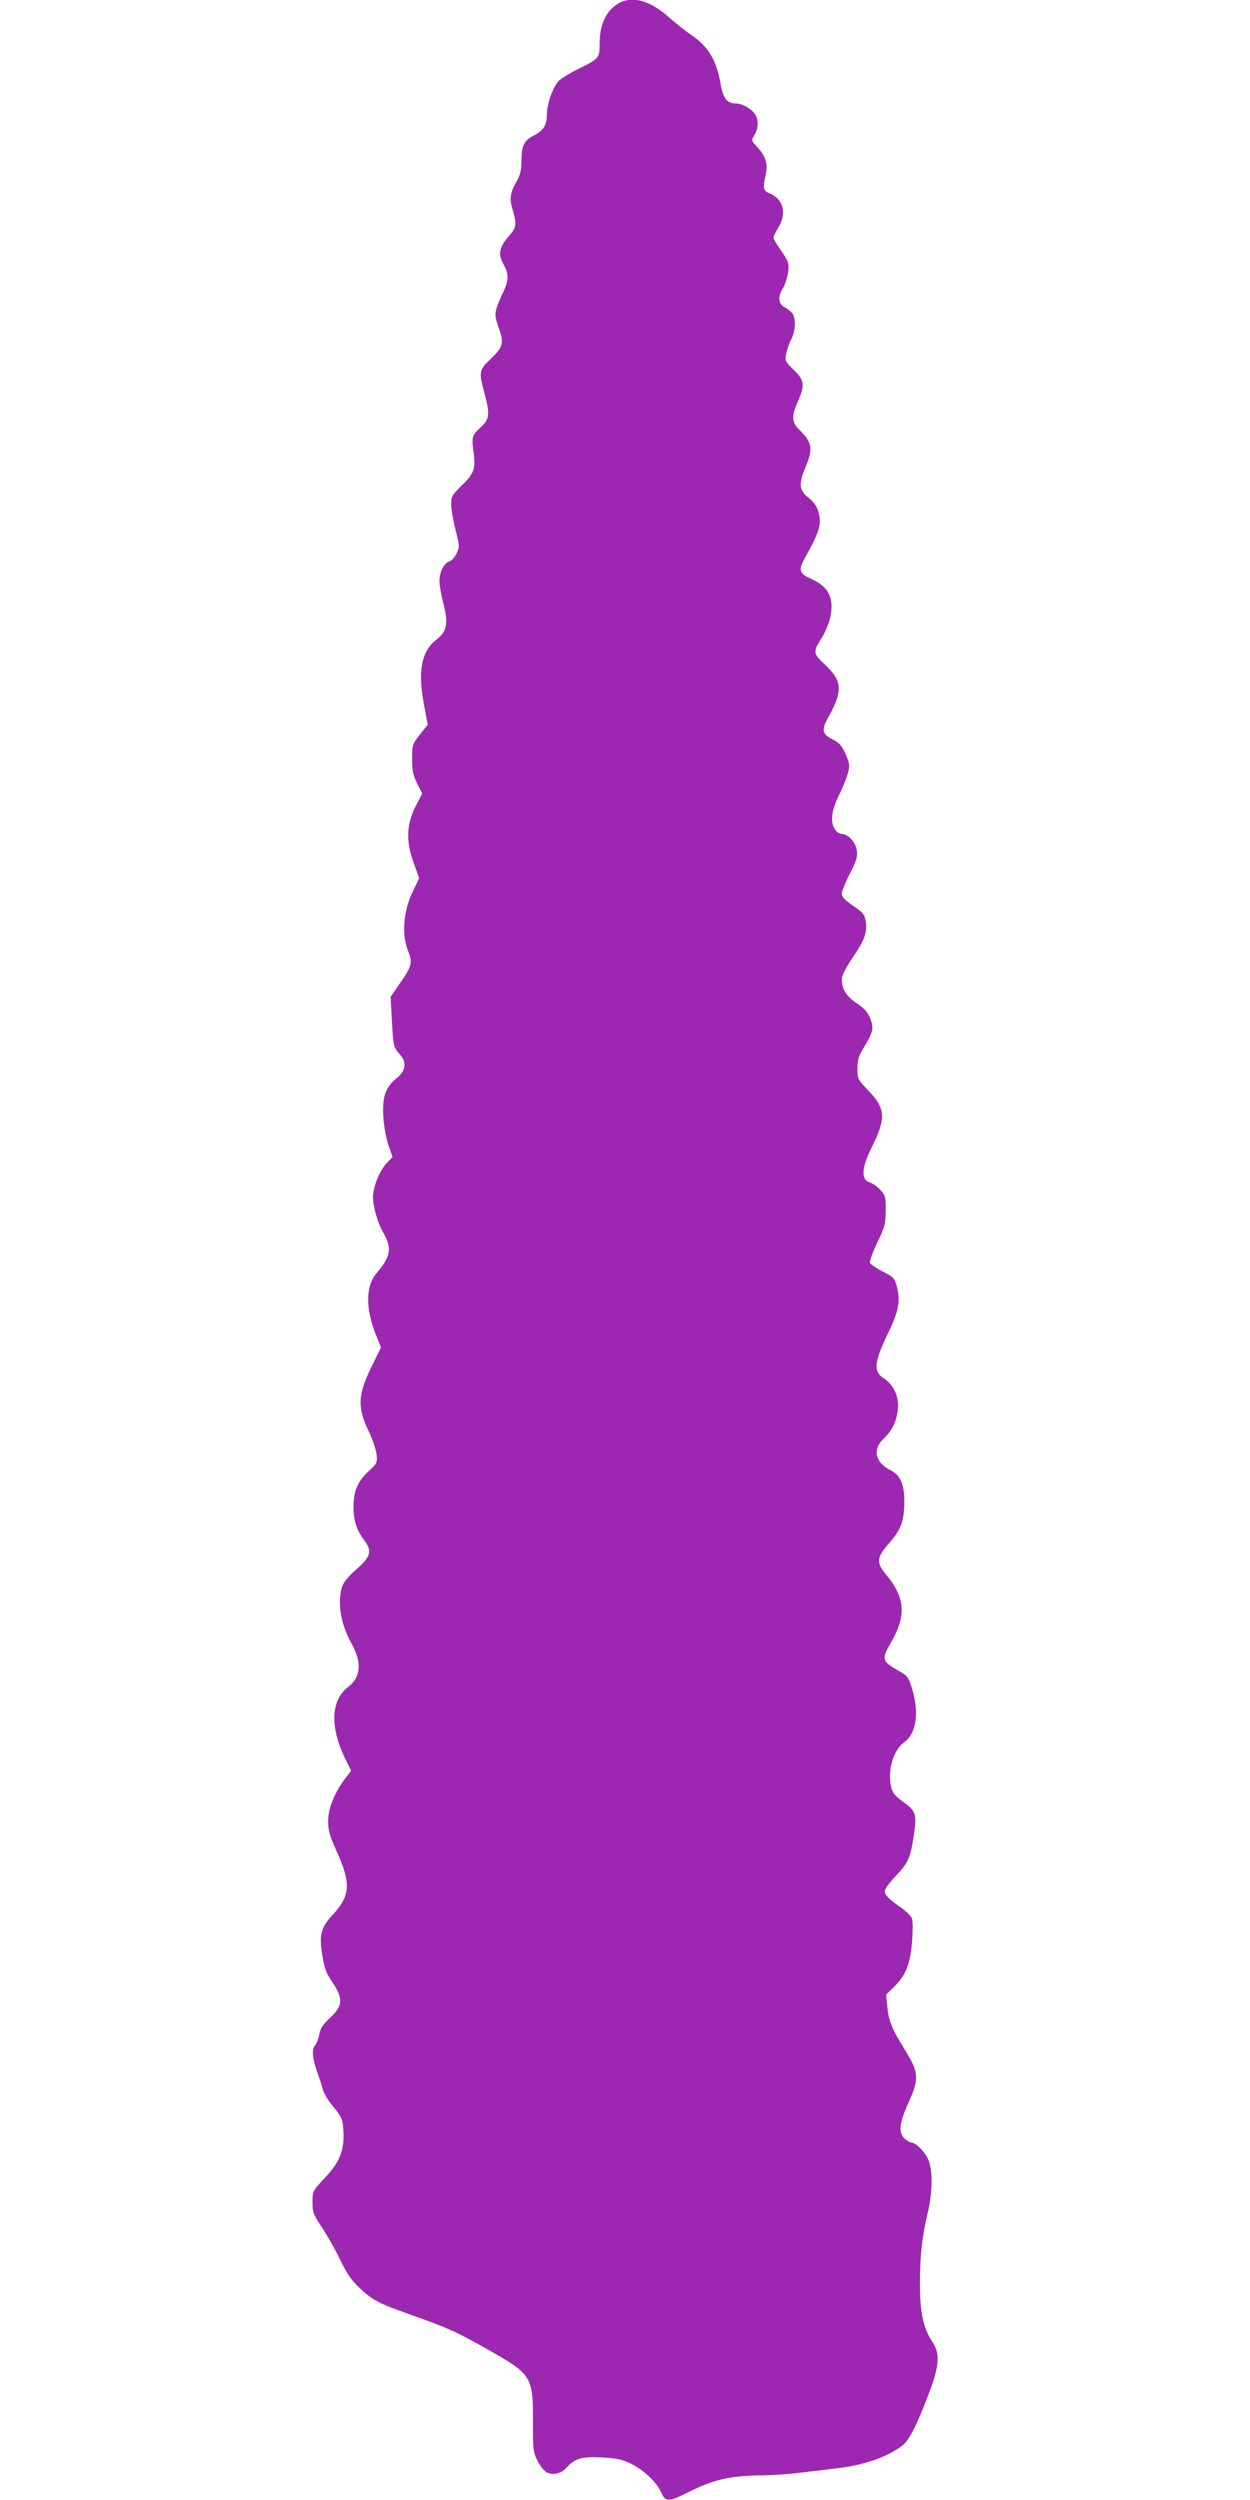 <?xml version="1.0" standalone="no"?>
<!DOCTYPE svg PUBLIC "-//W3C//DTD SVG 20010904//EN"
 "http://www.w3.org/TR/2001/REC-SVG-20010904/DTD/svg10.dtd">
<svg version="1.0" xmlns="http://www.w3.org/2000/svg"
 width="640pt" height="1280pt" viewBox="0 0 640 1280"
 preserveAspectRatio="xMidYMid meet">
<g transform="translate(0,1280) scale(0.1,-0.1)"
fill="#9c27b0" stroke="none">
<path d="M3164 12781 c-62 -38 -94 -108 -94 -206 0 -73 -3 -76 -111 -129 -42
-21 -86 -48 -98 -60 -31 -33 -61 -118 -61 -174 0 -53 -18 -81 -67 -106 -49
-25 -63 -52 -63 -126 0 -50 -6 -75 -24 -107 -34 -59 -39 -91 -21 -148 21 -70
19 -90 -14 -127 -57 -66 -63 -96 -31 -155 25 -47 25 -76 -1 -133 -49 -105 -50
-116 -29 -178 32 -89 28 -106 -35 -167 -63 -60 -64 -67 -35 -176 30 -113 27
-135 -21 -179 -44 -40 -45 -47 -33 -137 9 -74 -1 -100 -62 -159 -49 -48 -54
-56 -54 -96 0 -23 10 -82 22 -130 21 -82 22 -88 6 -121 -9 -20 -26 -38 -38
-42 -27 -8 -50 -55 -50 -100 0 -20 9 -73 21 -118 25 -99 17 -141 -35 -181 -77
-58 -97 -157 -67 -324 l21 -113 -40 -50 c-39 -49 -40 -54 -40 -125 0 -60 5
-84 26 -126 l26 -51 -34 -65 c-47 -94 -50 -177 -11 -287 l29 -81 -35 -74 c-46
-98 -55 -215 -22 -298 25 -62 20 -80 -48 -176 l-41 -60 6 -110 c7 -140 9 -149
39 -182 39 -42 34 -86 -15 -125 -57 -46 -74 -98 -67 -202 3 -45 15 -109 26
-141 l21 -60 -30 -31 c-36 -38 -70 -121 -70 -173 0 -53 24 -135 54 -186 44
-75 36 -121 -35 -203 -57 -67 -59 -180 -4 -318 l26 -64 -46 -93 c-74 -151 -77
-212 -15 -341 18 -38 35 -89 38 -113 4 -43 3 -47 -41 -87 -57 -53 -77 -102
-77 -184 0 -68 16 -118 55 -169 42 -55 34 -84 -40 -149 -46 -40 -68 -68 -75
-94 -23 -82 -4 -190 50 -286 54 -96 48 -172 -17 -222 -92 -70 -95 -212 -8
-383 l23 -46 -30 -39 c-55 -73 -88 -154 -88 -219 0 -48 8 -76 44 -155 74 -164
70 -226 -19 -323 -63 -68 -72 -103 -54 -213 9 -60 20 -89 50 -133 57 -84 55
-122 -10 -182 -37 -34 -51 -55 -56 -85 -4 -22 -14 -48 -22 -57 -19 -21 -13
-72 15 -148 11 -30 23 -67 26 -82 4 -15 27 -54 53 -85 43 -53 48 -64 51 -119
7 -100 -17 -162 -93 -243 -64 -68 -65 -69 -65 -126 0 -52 5 -64 48 -129 26
-39 69 -114 94 -167 37 -75 59 -107 105 -149 63 -58 92 -73 238 -125 211 -75
245 -90 408 -182 231 -130 236 -139 236 -375 -1 -133 1 -153 21 -193 12 -26
33 -53 46 -61 28 -19 74 -11 100 17 47 52 80 62 183 57 79 -4 106 -10 151 -32
67 -33 132 -95 155 -147 23 -51 38 -50 148 5 117 59 204 79 347 82 63 0 158 6
210 13 52 6 136 16 185 22 144 16 265 57 344 117 37 27 77 108 142 281 48 129
52 193 14 249 -47 69 -65 150 -65 297 0 145 11 246 41 370 25 108 25 223 -1
274 -20 40 -63 81 -84 81 -7 0 -22 9 -34 20 -33 31 -28 79 18 181 57 126 55
156 -14 269 -70 113 -86 151 -93 227 l-6 61 42 41 c59 58 82 116 91 230 4 53
4 106 -1 119 -5 12 -30 37 -56 55 -63 44 -83 64 -83 85 0 10 26 46 58 79 64
67 74 92 93 220 13 96 7 112 -60 160 -52 37 -63 59 -64 130 0 71 30 142 73
173 62 44 77 151 40 273 -19 62 -23 67 -75 96 -79 45 -82 56 -36 136 83 142
77 234 -23 354 -51 61 -48 86 18 162 61 70 76 112 76 216 0 84 -21 131 -70
155 -79 39 -94 108 -36 162 44 41 66 87 73 150 7 65 -21 125 -72 159 -54 34
-50 82 20 227 59 122 67 171 44 253 -9 32 -19 42 -70 67 -33 17 -62 37 -65 44
-3 8 14 54 37 103 39 80 43 95 44 165 0 72 -2 79 -30 108 -16 17 -40 33 -52
36 -46 12 -42 78 12 183 72 145 69 195 -16 284 -57 59 -59 63 -59 115 0 44 6
65 34 111 47 78 51 96 32 145 -12 32 -30 53 -71 80 -54 38 -75 72 -75 125 0
15 24 62 58 112 61 89 75 131 63 190 -5 27 -18 42 -64 72 -41 28 -57 45 -57
61 0 12 18 58 41 102 34 66 40 86 36 119 -6 43 -44 85 -77 85 -10 0 -26 10
-34 22 -26 37 -20 96 18 173 19 38 40 90 47 115 11 40 9 51 -11 98 -18 41 -32
58 -61 73 -62 31 -66 49 -25 122 72 130 68 182 -20 264 -63 58 -63 64 -13 143
15 25 33 69 40 99 21 99 -8 157 -98 197 -60 27 -66 45 -35 101 80 145 90 178
72 243 -7 27 -23 50 -50 71 -49 39 -52 72 -15 159 39 92 33 125 -31 188 -41
40 -43 69 -9 146 37 84 34 109 -21 162 -43 42 -46 48 -39 82 4 20 15 53 26 74
21 41 25 98 9 129 -6 10 -24 26 -40 34 -36 19 -40 54 -10 102 10 18 22 54 25
80 6 44 3 53 -34 107 -23 32 -41 64 -41 70 0 6 12 29 25 51 45 72 26 146 -45
175 -33 14 -35 24 -19 99 12 55 -1 92 -49 144 -25 27 -26 28 -9 56 21 36 22
80 1 109 -19 27 -65 52 -96 52 -45 0 -65 25 -78 97 -21 124 -62 193 -148 252
-31 21 -87 66 -125 99 -92 81 -185 105 -253 63z"/>
</g>
</svg>
